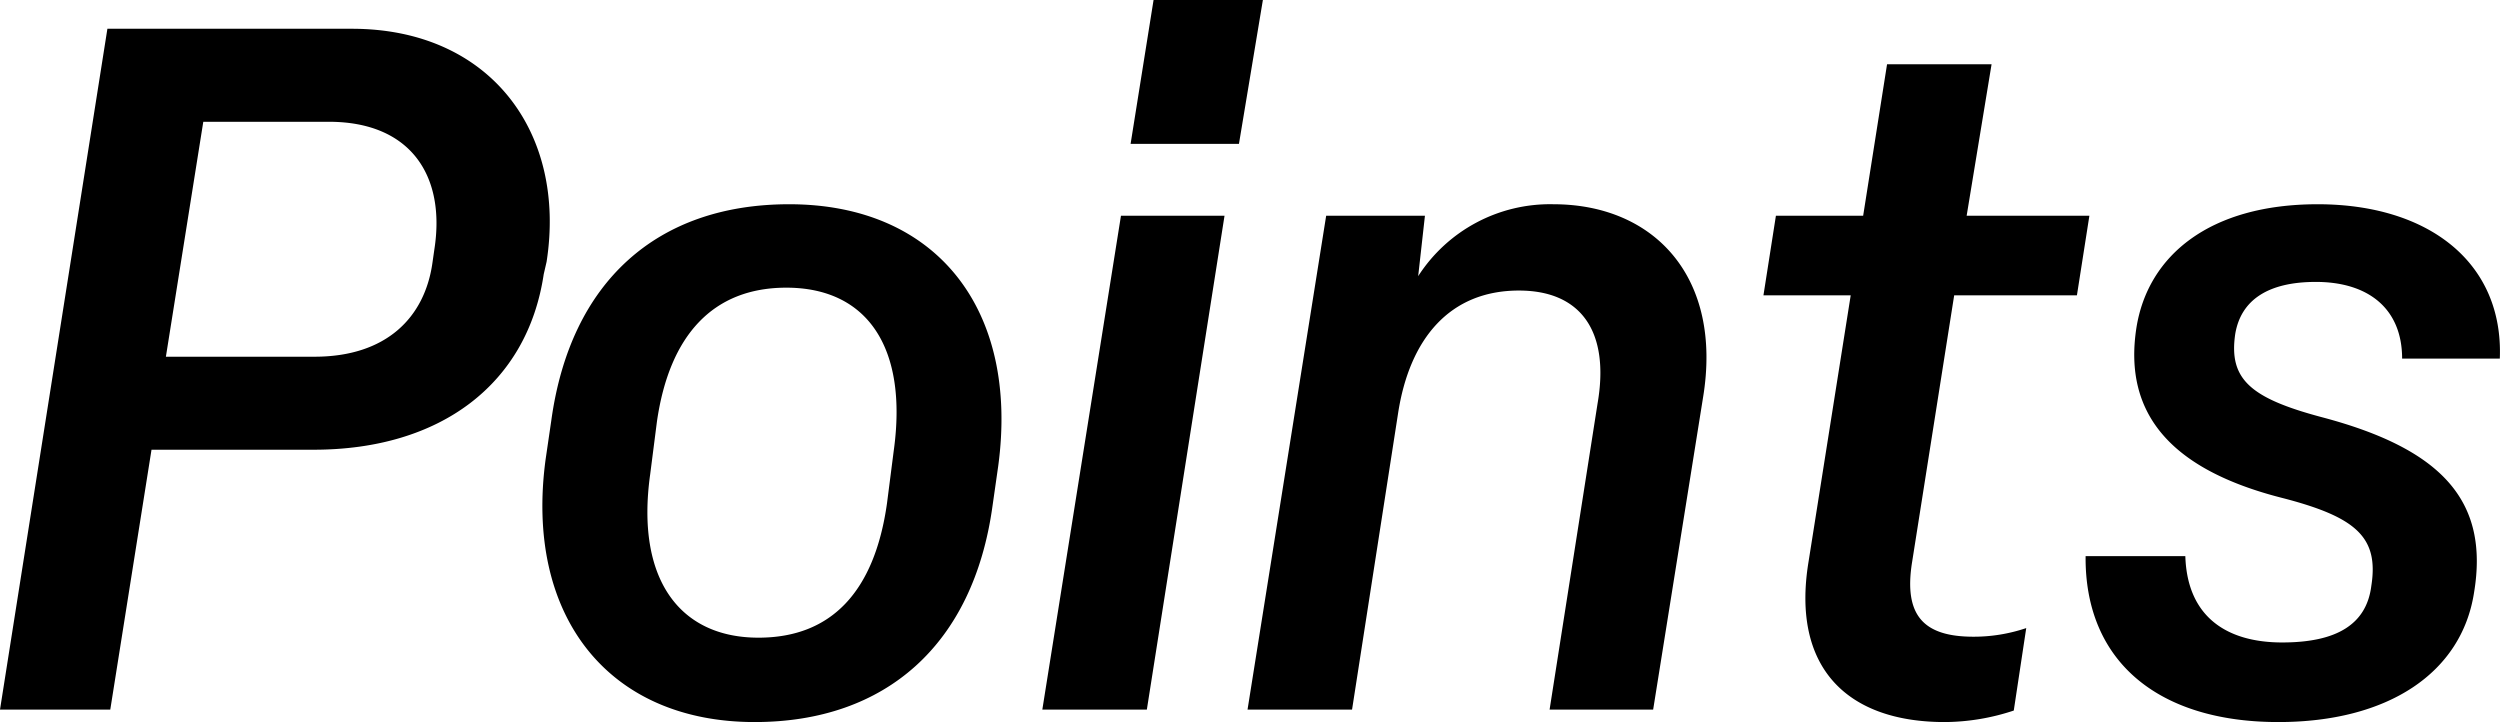 <svg xmlns="http://www.w3.org/2000/svg" width="185.107" height="53.463" viewBox="0 0 185.107 53.463">
  <path id="パス_18670" data-name="パス 18670" d="M9.372,0l3.053-19.241h12c9.443,0,15.833-4.9,17.04-12.993l.213-.923c1.491-9.585-4.189-17.253-14.413-17.253H9.159L1.207,0Zm6.887-43.523h9.3c6.035,0,8.662,3.976,7.81,9.443l-.142.994c-.568,4.047-3.408,6.958-8.733,6.958H13.49ZM57.084.923c9.727,0,16.188-5.751,17.608-15.975l.426-2.982C76.68-29.607,70.574-37.417,59.64-37.417c-9.8,0-16.188,5.751-17.608,15.975l-.426,2.911C40.044-6.958,46.221.923,57.084.923Zm.284-6.248c-5.893,0-9.088-4.4-8.023-12.07l.5-3.905c.923-6.461,4.189-9.94,9.585-9.94,5.964,0,9.017,4.4,7.952,12.07l-.5,3.9C65.959-8.733,62.764-5.325,57.368-5.325ZM94.714-52.54H86.62l-1.7,10.65h8.023ZM84.206-36.565,78.384,0h7.739l5.751-36.565ZM101.317,0l3.408-21.939c.852-5.538,3.834-9.088,8.946-9.088,4.615,0,6.745,3.053,5.822,8.378L115.943,0h7.668L127.3-23.075c1.491-8.946-3.621-14.342-11.076-14.342a11.612,11.612,0,0,0-10.011,5.325l.5-4.473H99.4L93.578,0ZM145.2.923a16.4,16.4,0,0,0,5.112-.852l.923-6.106a12.121,12.121,0,0,1-3.905.639c-3.692,0-5.183-1.562-4.544-5.538L145.9-30.672h9.088l.923-5.893h-9.088l1.846-11.218h-7.739L139.16-36.565H132.7l-.923,5.893h6.461l-3.124,19.738C133.835-3.124,137.953.923,145.2.923Zm24.708,0c8.094,0,13.561-3.621,14.484-9.585,1.136-6.816-2.414-10.65-11.289-12.993-5.325-1.42-6.887-2.84-6.39-6.177.426-2.485,2.414-3.834,5.964-3.834,3.9,0,6.39,1.988,6.39,5.68H186.3c.284-7.1-5.254-11.431-13.49-11.431-7.952,0-12.567,3.763-13.419,9.159-.994,6.461,2.7,10.508,10.721,12.567,5.538,1.42,7.242,2.911,6.674,6.532-.355,2.84-2.556,4.189-6.6,4.189s-7.029-1.846-7.171-6.39h-7.384C155.561-3.55,161.028.923,169.9.923Z" transform="translate(-1.207 52.54)"/>
</svg>
